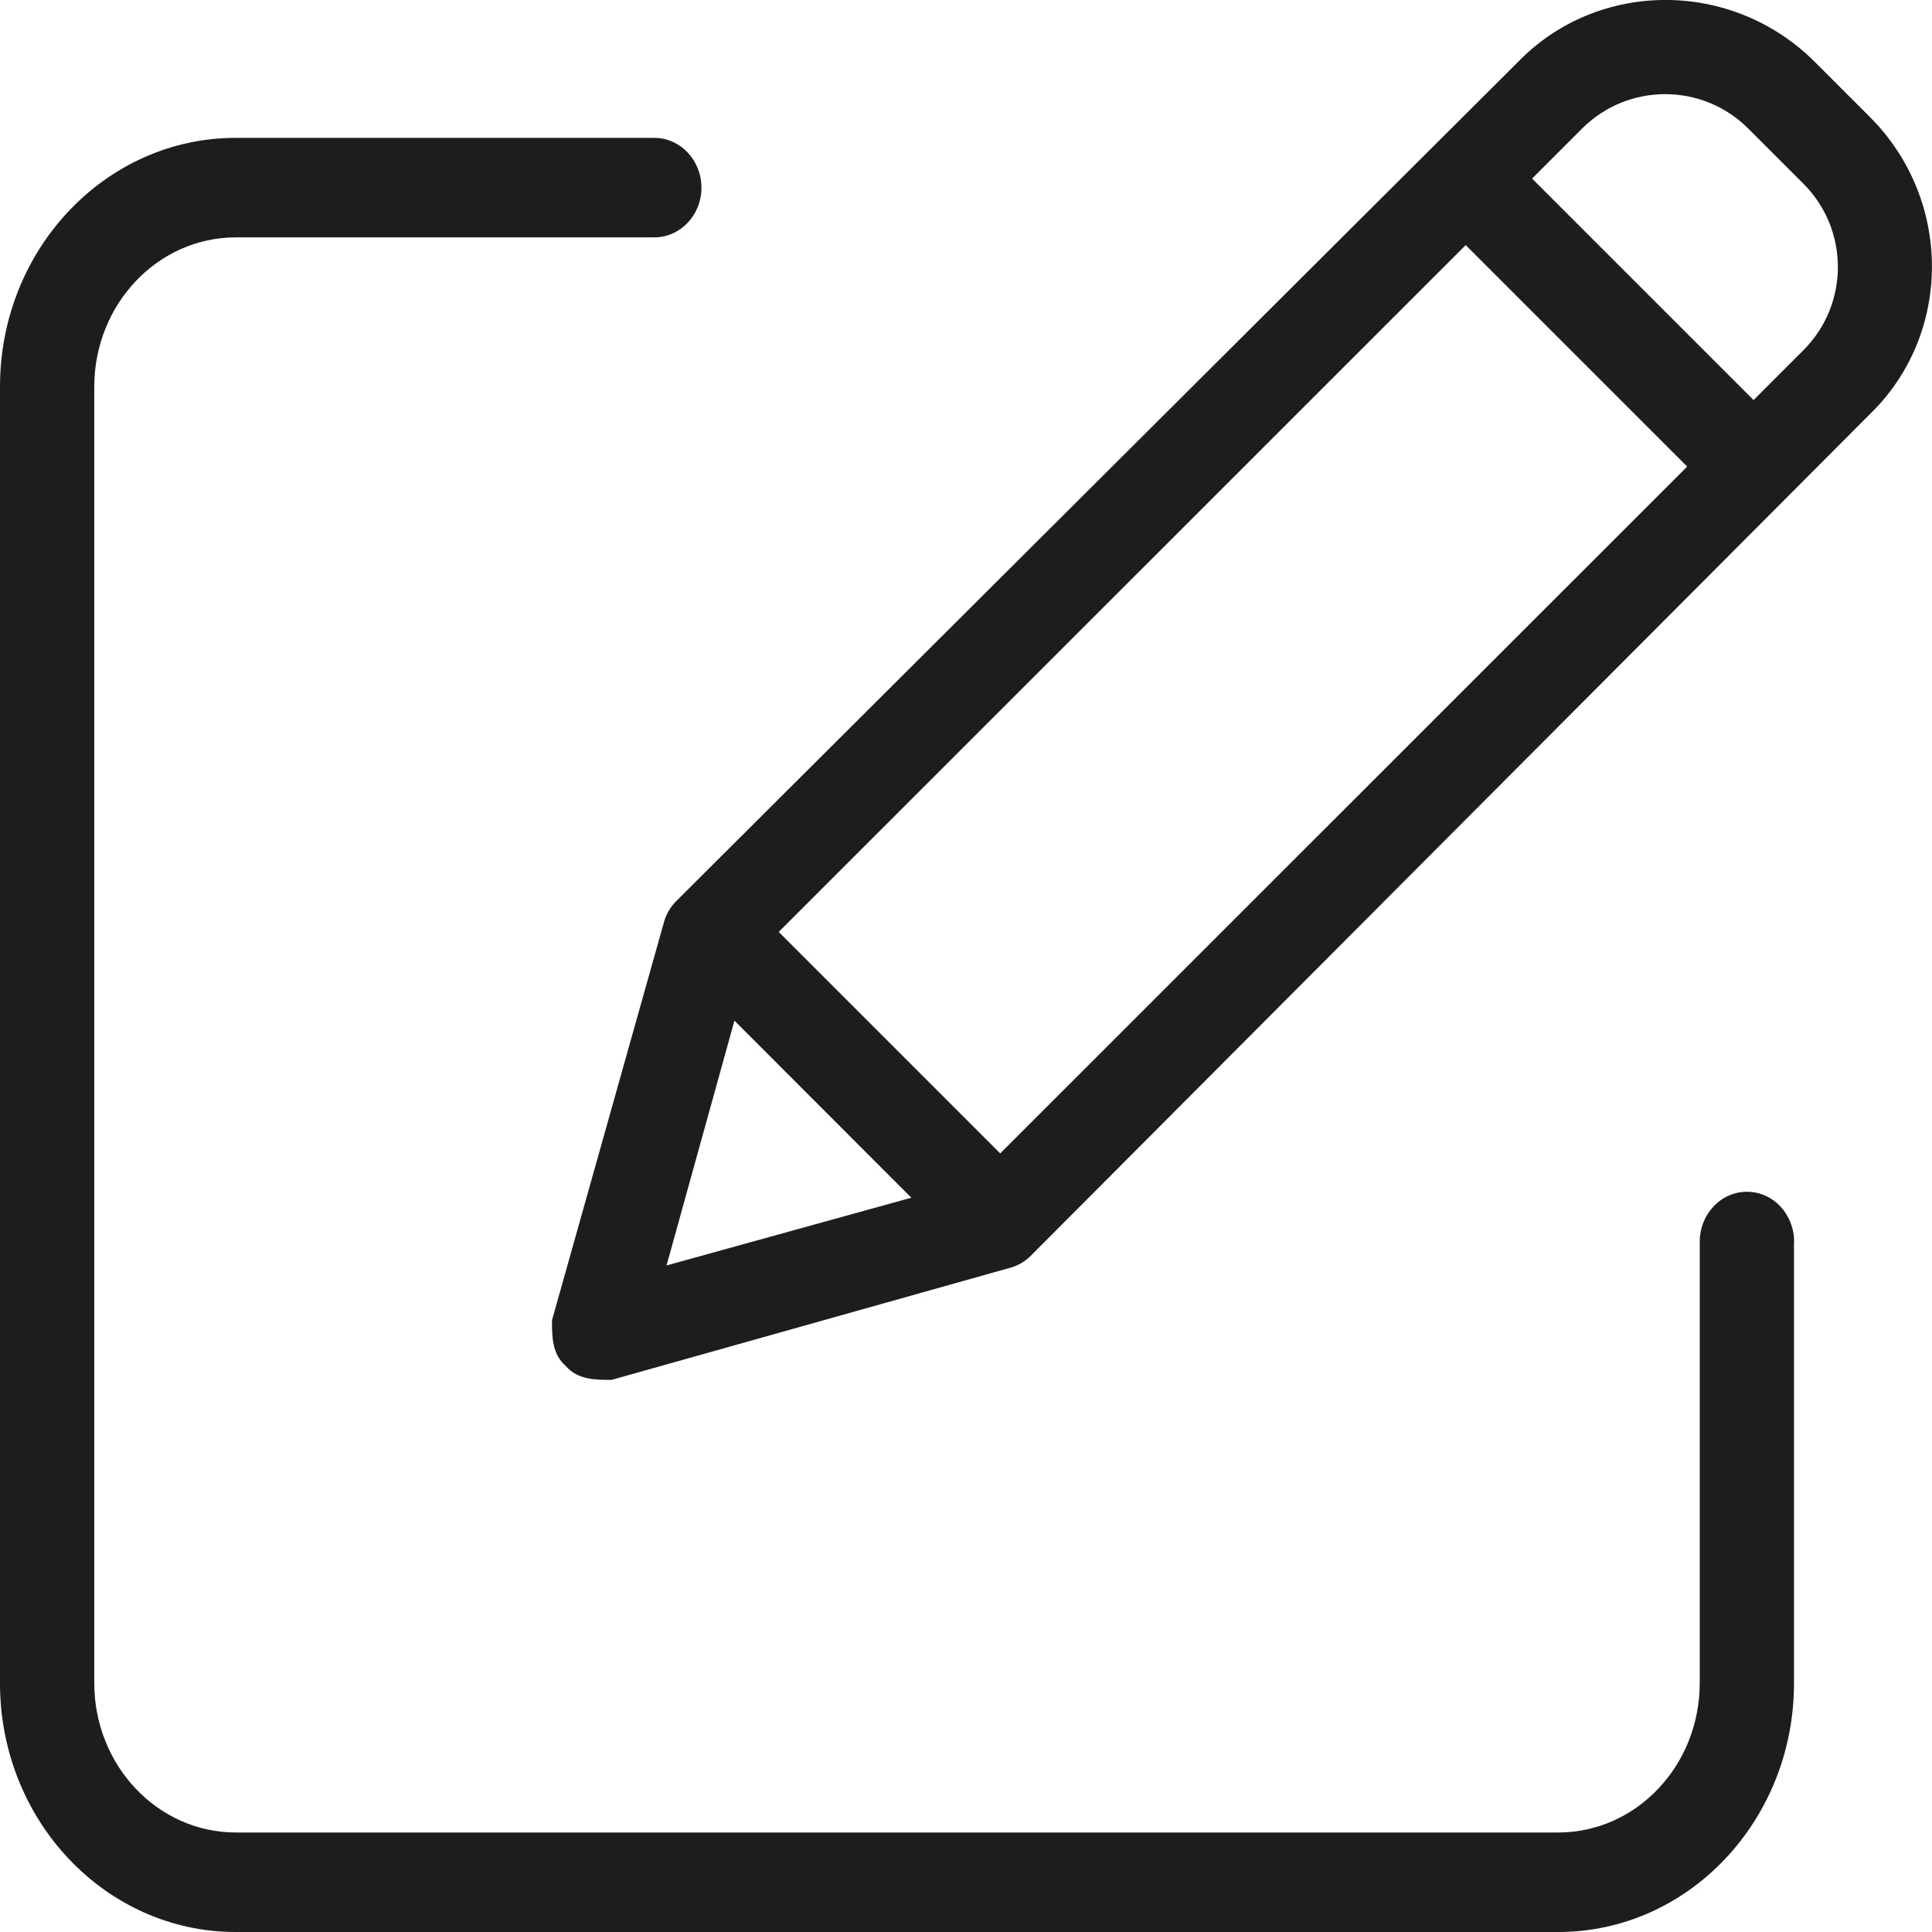 <?xml version="1.0" encoding="UTF-8"?>
<svg id="SVGDoc" width="14" height="14" xmlns="http://www.w3.org/2000/svg" version="1.1" xmlns:xlink="http://www.w3.org/1999/xlink" xmlns:avocode="https://avocode.com/" viewBox="0 0 14 14"><defs></defs><desc>Generated with Avocode.</desc><g><g><title>Combined Shape</title><path d="M13.551,0.849c0.598,0.599 0.598,1.57 0,2.151l-6.082,6.1c-0.042,0.042 -0.093,0.072 -0.15,0.087l-2.887,0.812c-0.118,0 -0.245,0 -0.332,-0.1c-0.1,-0.087 -0.1,-0.214 -0.1,-0.332l0.812,-2.887c0.016,-0.057 0.046,-0.108 0.088,-0.15l6.1,-6.081c0.581,-0.599 1.552,-0.599 2.151,0zM7.248,8.358l4.978,-4.977l-1.605,-1.605l-4.978,4.977zM4.83,9.17l1.774,-0.491l-1.282,-1.283zM13.069,2.537c0.332,-0.333 0.332,-0.872 0,-1.205l-0.4,-0.4c-0.333,-0.333 -0.872,-0.333 -1.205,0l-0.362,0.362l1.605,1.605zM13,9v3.197c0,0.995 -0.765,1.803 -1.708,1.803h-9.584c-0.943,0 -1.708,-0.807 -1.708,-1.803v-9.395c0,-0.995 0.765,-1.803 1.708,-1.803h3.033c0.189,0 0.342,0.162 0.342,0.361c0,0.199 -0.153,0.36 -0.342,0.36h-3.033c-0.566,0.001 -1.024,0.485 -1.025,1.082v9.395c0.001,0.597 0.459,1.081 1.025,1.082h9.584c0.566,-0.001 1.024,-0.484 1.025,-1.082v-3.197c0,-0.203 0.153,-0.364 0.342,-0.364c0.189,0 0.342,0.161 0.342,0.364z" fill="#1e1c1c" fill-opacity="1"></path></g></g></svg>